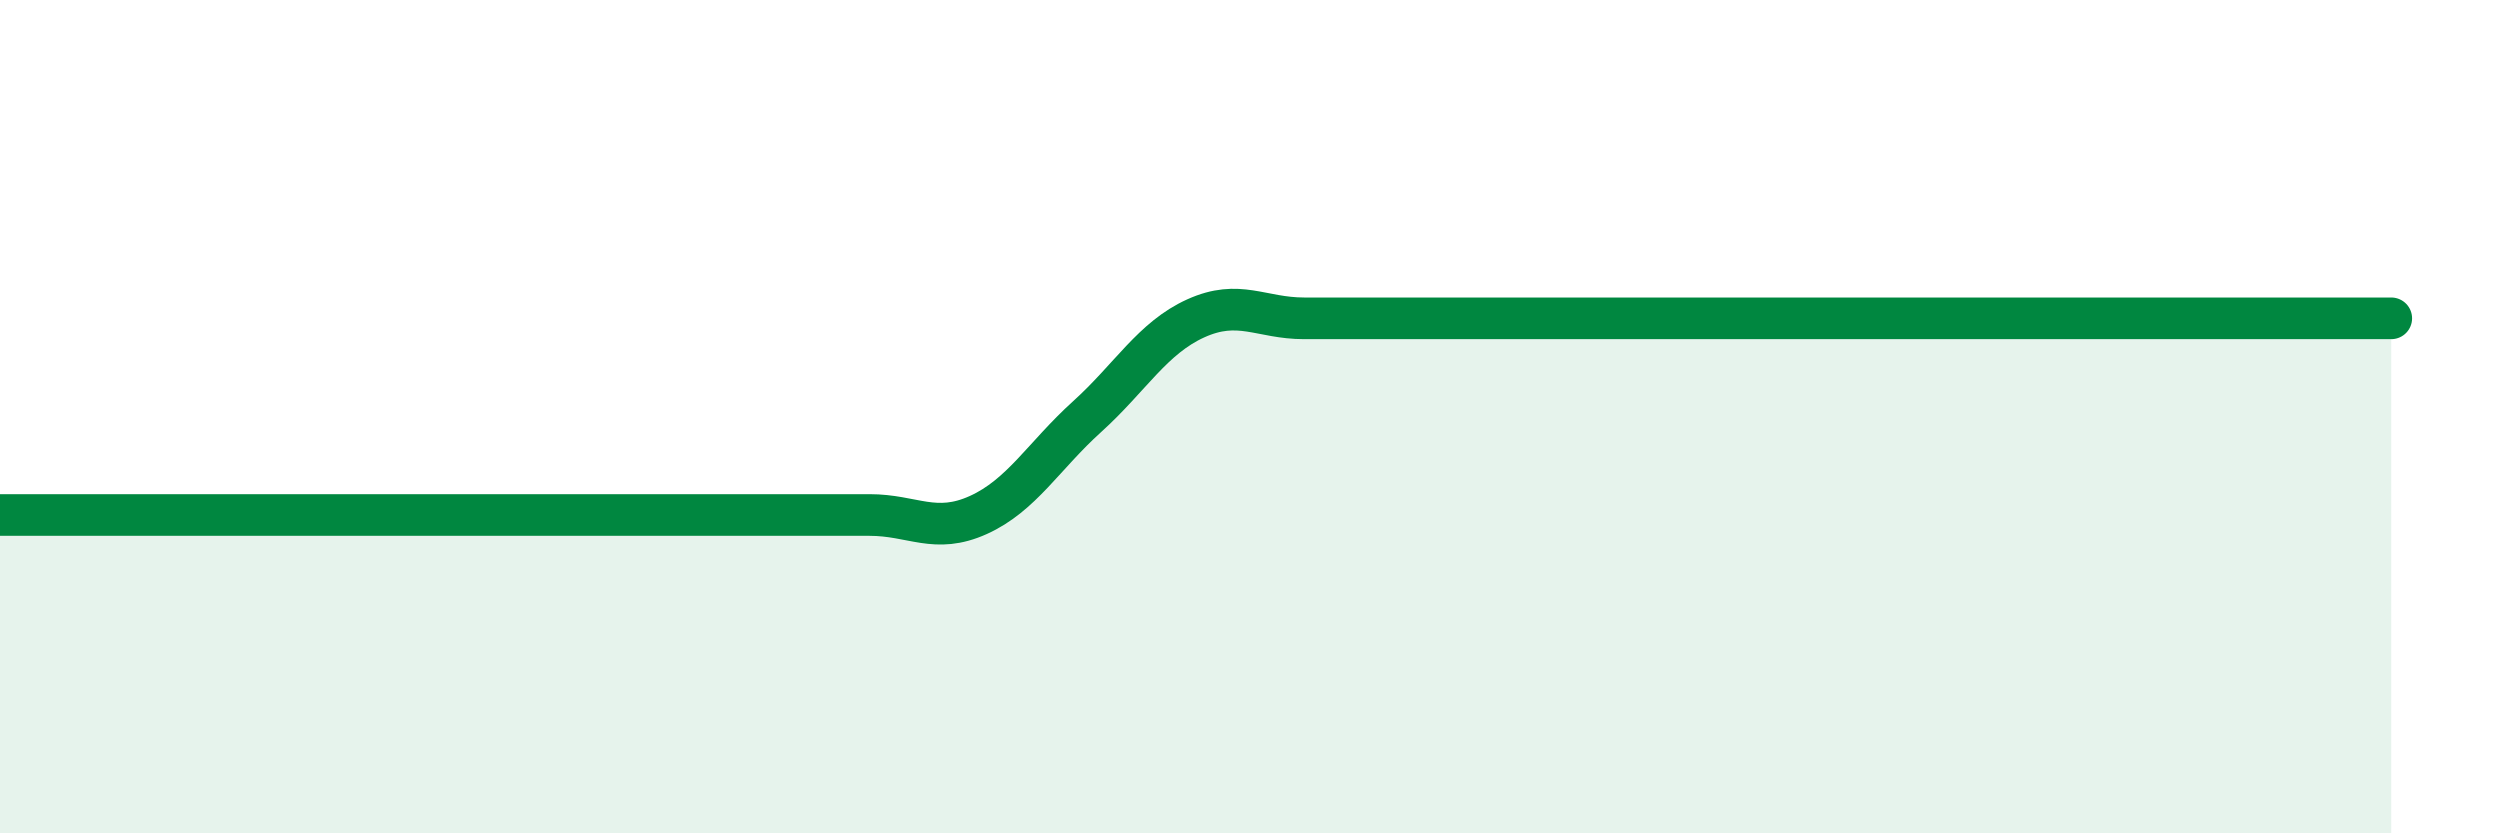 
    <svg width="60" height="20" viewBox="0 0 60 20" xmlns="http://www.w3.org/2000/svg">
      <path
        d="M 0,12.36 C 0.52,12.36 1.57,12.36 2.61,12.36 C 3.65,12.36 4.18,12.36 5.22,12.36 C 6.26,12.36 6.79,12.36 7.83,12.36 C 8.87,12.36 9.39,12.36 10.43,12.36 C 11.47,12.36 12,12.36 13.04,12.36 C 14.08,12.36 14.61,12.36 15.65,12.36 C 16.69,12.36 17.22,12.36 18.26,12.36 C 19.3,12.36 19.83,12.36 20.87,12.36 C 21.91,12.36 22.44,12.83 23.48,12.36 C 24.52,11.89 25.05,10.94 26.09,10 C 27.13,9.06 27.66,8.11 28.7,7.64 C 29.74,7.17 30.26,7.64 31.3,7.64 C 32.34,7.64 32.87,7.64 33.91,7.64 C 34.95,7.64 35.48,7.64 36.52,7.64 C 37.56,7.64 38.09,7.64 39.13,7.64 C 40.17,7.64 40.7,7.64 41.74,7.64 C 42.78,7.64 43.31,7.64 44.35,7.64 C 45.39,7.64 45.92,7.64 46.96,7.64 C 48,7.64 48.53,7.64 49.57,7.64 C 50.61,7.64 51.13,7.64 52.17,7.64 C 53.21,7.64 53.74,7.64 54.78,7.64 C 55.82,7.64 56.87,7.64 57.39,7.64L57.39 20L0 20Z"
        fill="#008740"
        opacity="0.1"
        stroke-linecap="round"
        stroke-linejoin="round"
      />
      <path
        d="M 0,12.36 C 0.52,12.36 1.57,12.36 2.61,12.36 C 3.65,12.36 4.18,12.36 5.22,12.36 C 6.26,12.36 6.79,12.36 7.83,12.36 C 8.87,12.36 9.39,12.36 10.43,12.36 C 11.47,12.36 12,12.36 13.04,12.36 C 14.08,12.36 14.61,12.36 15.65,12.36 C 16.69,12.36 17.22,12.36 18.26,12.36 C 19.3,12.36 19.83,12.36 20.87,12.36 C 21.91,12.36 22.44,12.83 23.48,12.36 C 24.52,11.89 25.05,10.94 26.09,10 C 27.13,9.06 27.66,8.11 28.7,7.64 C 29.74,7.17 30.26,7.64 31.3,7.64 C 32.34,7.64 32.87,7.64 33.91,7.64 C 34.95,7.64 35.48,7.64 36.52,7.64 C 37.56,7.64 38.09,7.64 39.13,7.64 C 40.17,7.64 40.7,7.64 41.74,7.64 C 42.78,7.64 43.31,7.64 44.35,7.64 C 45.39,7.64 45.92,7.64 46.96,7.64 C 48,7.64 48.53,7.64 49.57,7.64 C 50.61,7.64 51.13,7.64 52.17,7.64 C 53.21,7.64 53.74,7.64 54.78,7.64 C 55.82,7.64 56.87,7.64 57.39,7.64"
        stroke="#008740"
        stroke-width="1"
        fill="none"
        stroke-linecap="round"
        stroke-linejoin="round"
      />
    </svg>
  